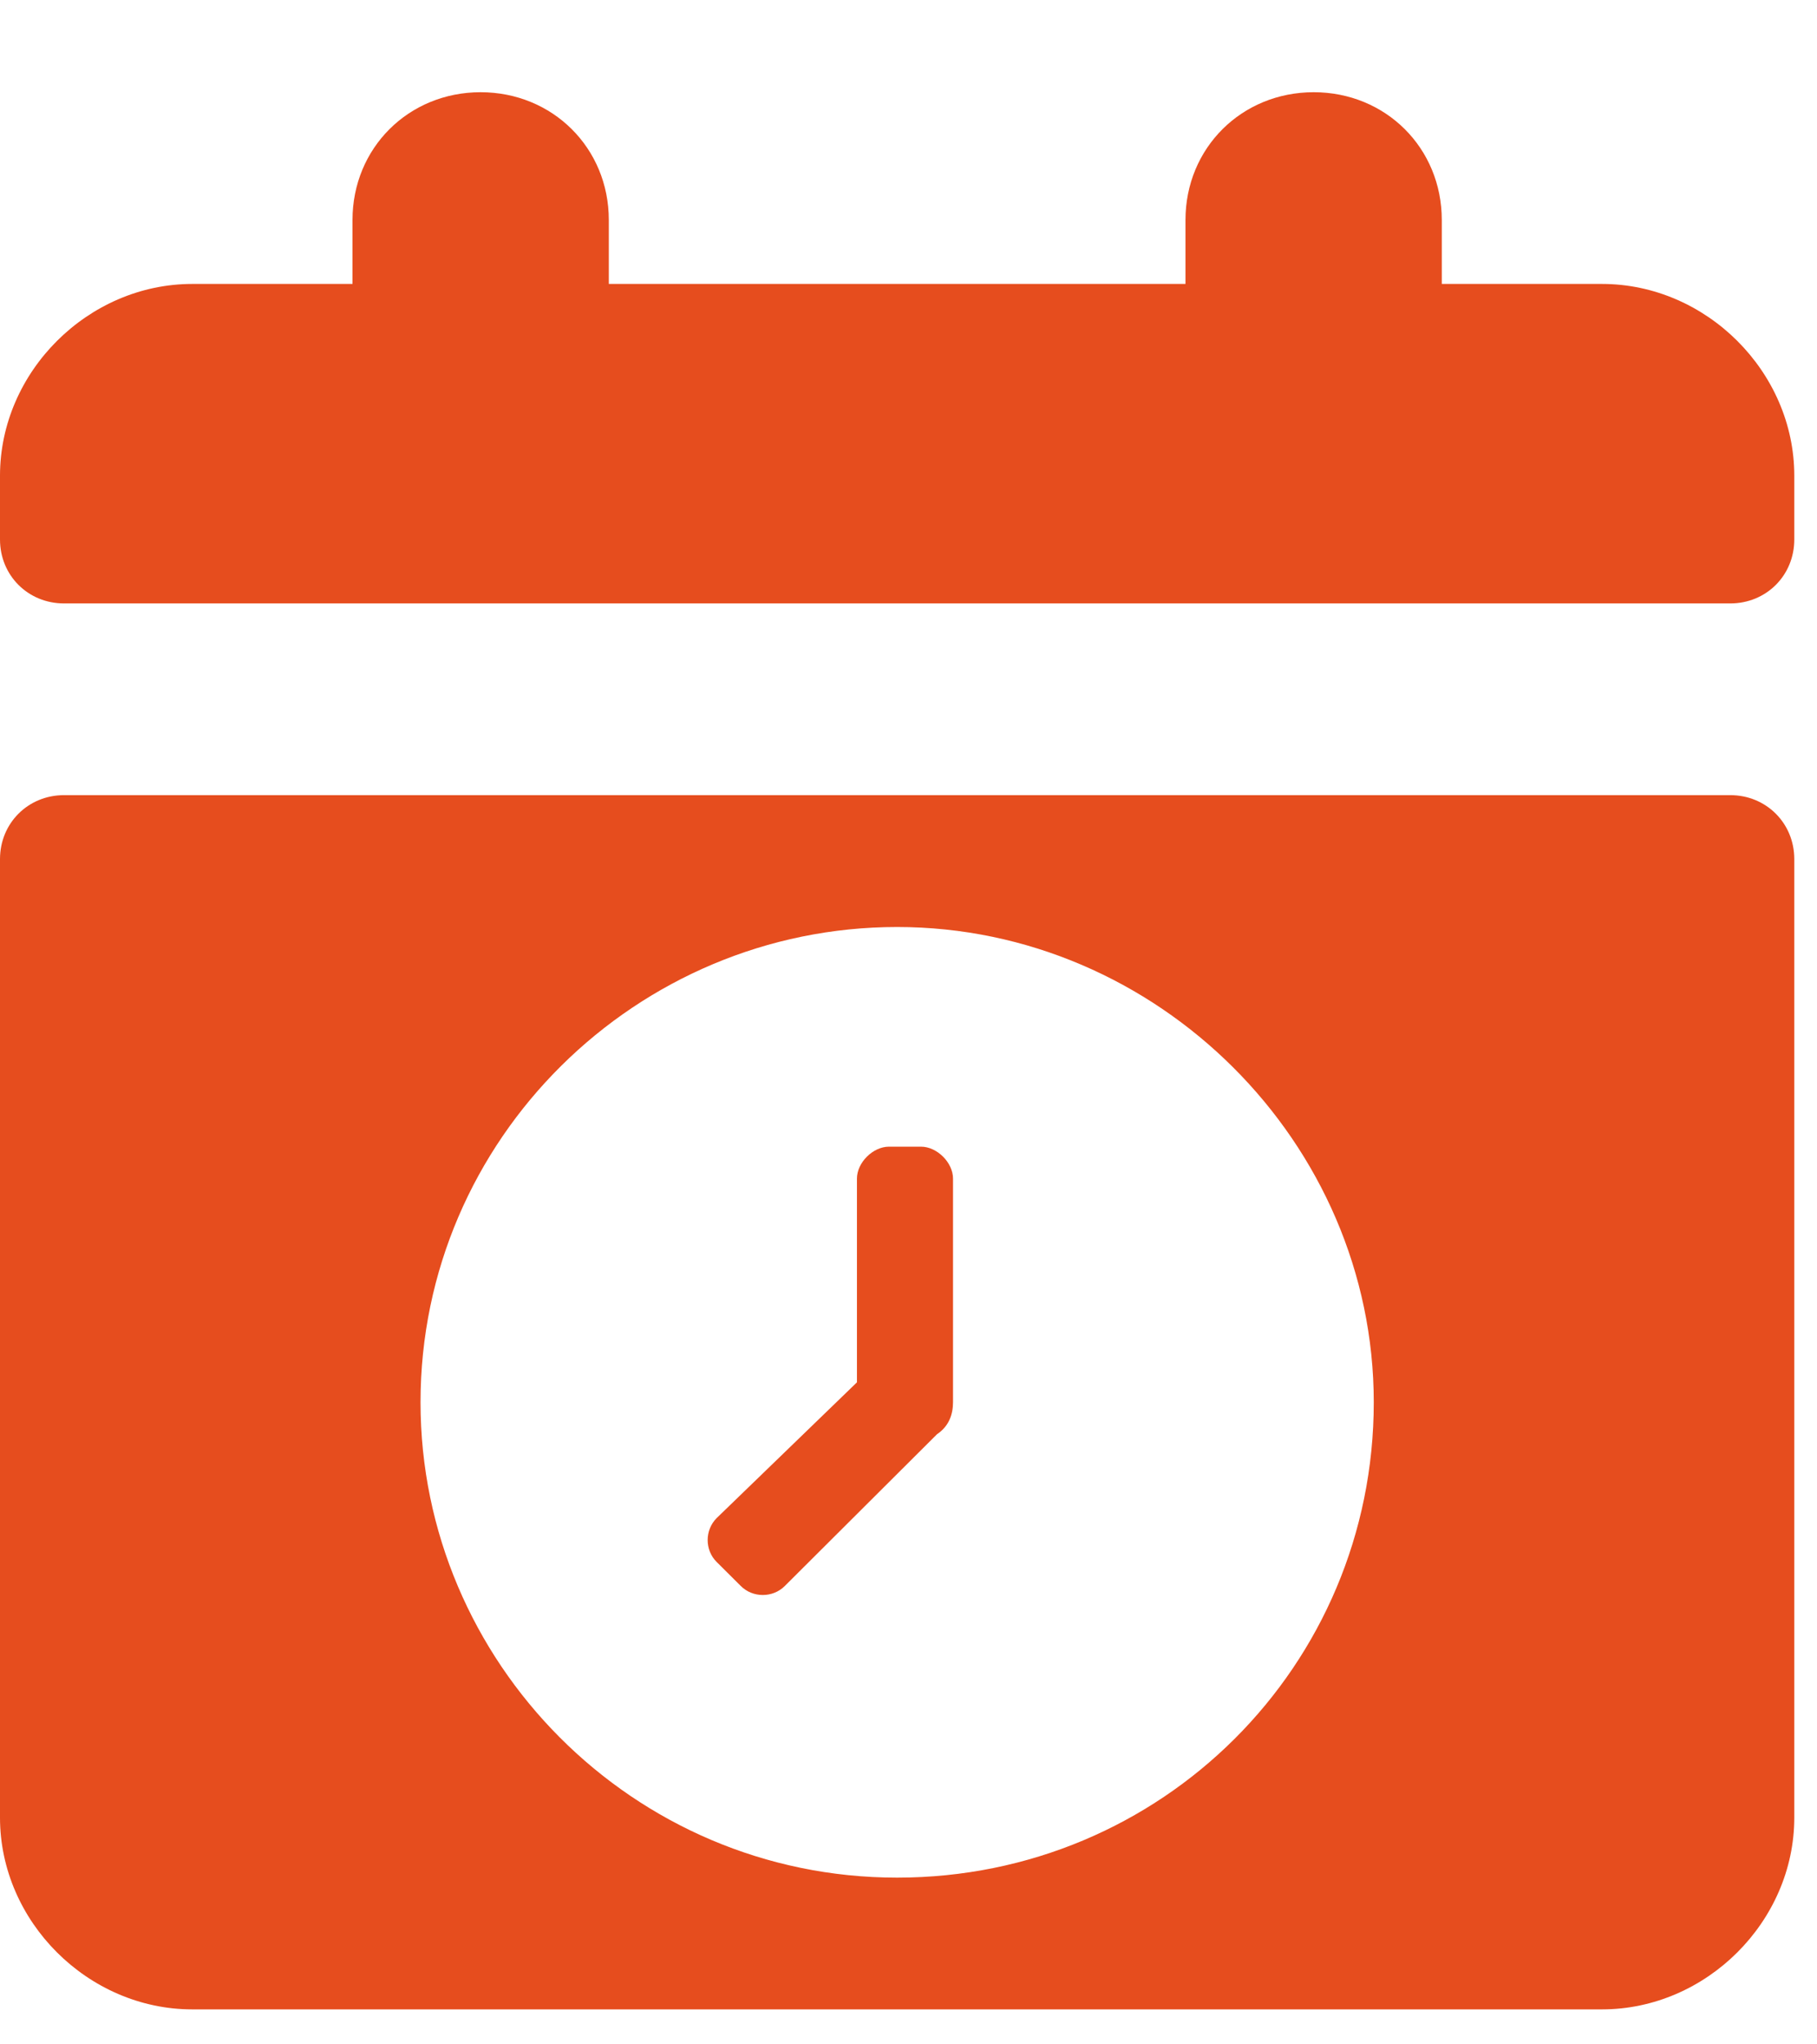 <svg width="16" height="18" viewBox="0 0 16 18" fill="none" xmlns="http://www.w3.org/2000/svg">
<path d="M14.107 2.5H12.696V1.937C12.696 1.304 12.203 0.812 11.568 0.812C10.933 0.812 10.439 1.304 10.439 1.937V2.5H5.361V1.937C5.361 1.304 4.867 0.812 4.232 0.812C3.597 0.812 3.104 1.304 3.104 1.937V2.5H1.693C0.776 2.5 0 3.273 0 4.188V4.75C0 5.067 0.247 5.313 0.564 5.313H15.236C15.553 5.313 15.8 5.067 15.8 4.75V4.188C15.8 3.273 15.024 2.5 14.107 2.5Z" fill="#e64d1e"/>
<path d="M15.236 7.001H0.564C0.247 7.001 0 7.248 0 7.564V16.004C0 16.919 0.776 17.692 1.693 17.692H14.107C15.024 17.692 15.8 16.919 15.8 16.004V7.564C15.8 7.248 15.553 7.001 15.236 7.001ZM7.9 16.532C5.572 16.532 3.703 14.633 3.703 12.347C3.703 10.026 5.608 8.162 7.9 8.162C10.192 8.162 12.097 10.061 12.097 12.347C12.097 14.668 10.228 16.532 7.9 16.532Z" fill="#e64d1e"/>
<path d="M7.546 12.171V10.377C7.546 10.236 7.687 10.096 7.828 10.096H8.11C8.251 10.096 8.392 10.236 8.392 10.377V12.346C8.392 12.452 8.357 12.557 8.251 12.628L6.911 13.964C6.805 14.07 6.629 14.07 6.523 13.964L6.311 13.753C6.205 13.648 6.205 13.472 6.311 13.366L7.546 12.171Z" fill="#e64d1e"/>
</svg>
